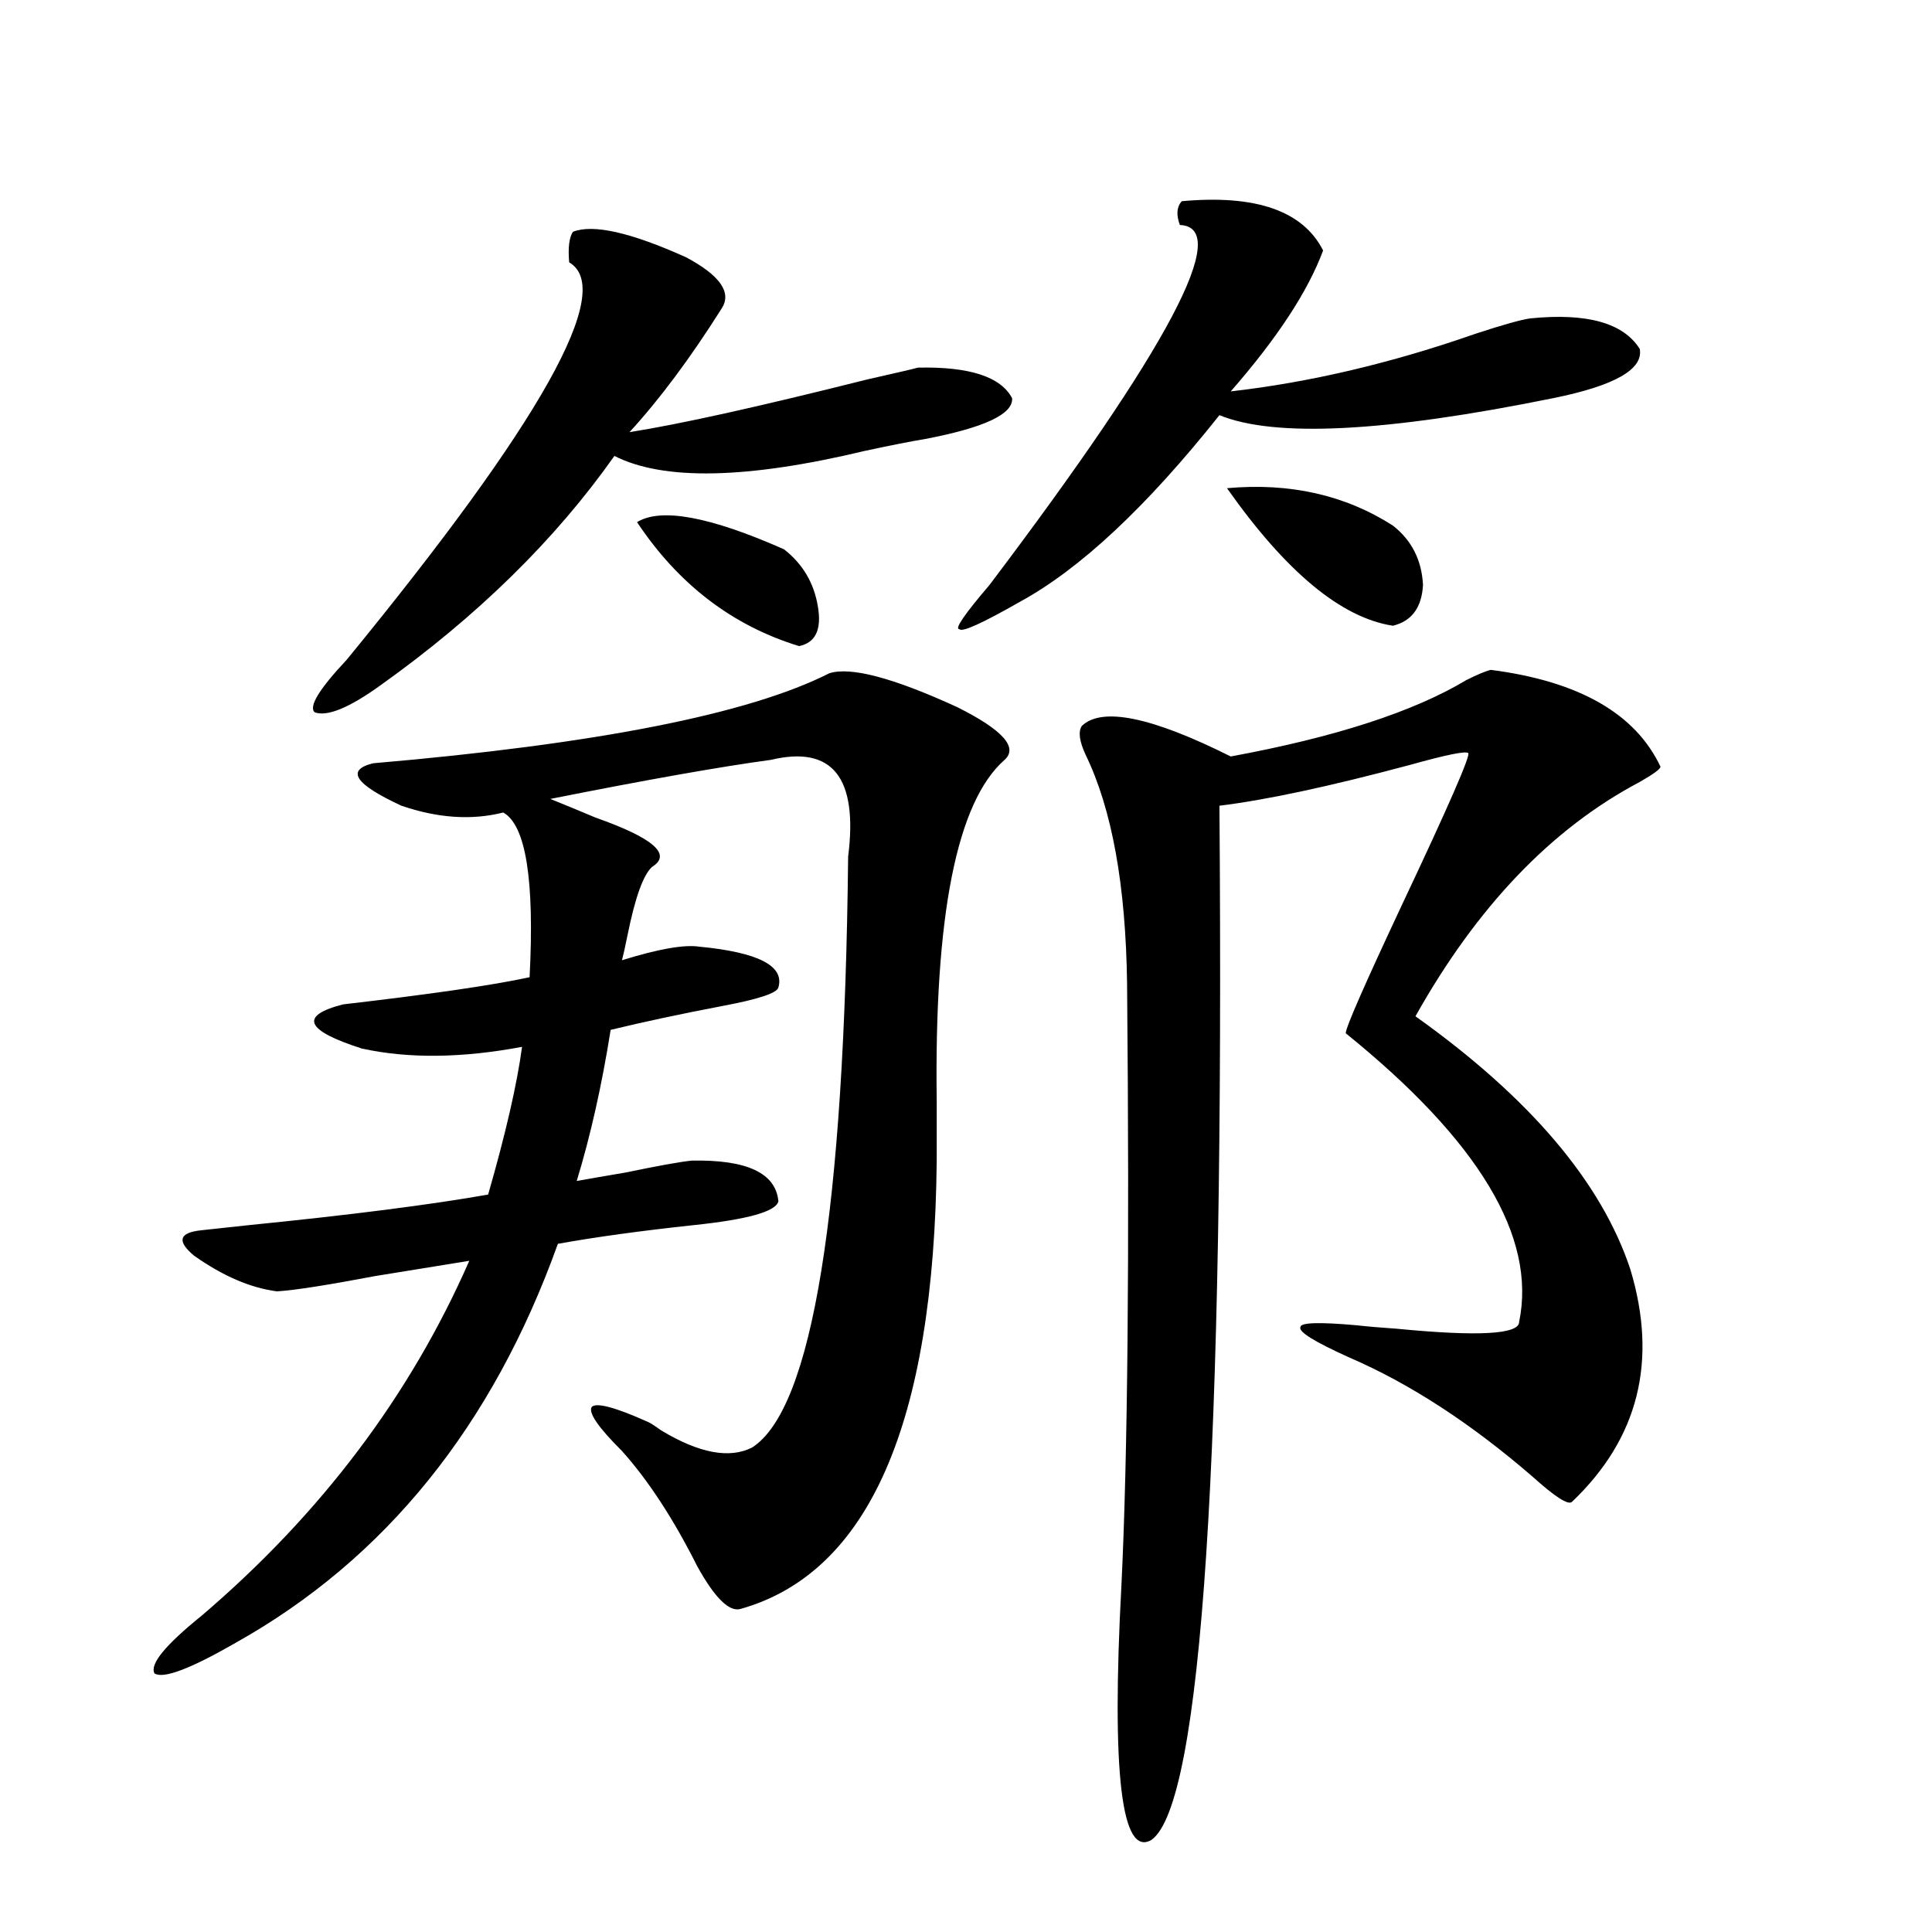 <?xml version="1.0" encoding="utf-8"?>
<!-- Generator: Adobe Illustrator 16.0.0, SVG Export Plug-In . SVG Version: 6.00 Build 0)  -->
<!DOCTYPE svg PUBLIC "-//W3C//DTD SVG 1.1//EN" "http://www.w3.org/Graphics/SVG/1.1/DTD/svg11.dtd">
<svg version="1.1" id="图层_1" xmlns="http://www.w3.org/2000/svg" xmlns:xlink="http://www.w3.org/1999/xlink" x="0px" y="0px"
	 width="1000px" height="1000px" viewBox="0 0 1000 1000" enable-background="new 0 0 1000 1000" xml:space="preserve">
<path d="M429.233,348.484c11.052-3.516,33.17,2.349,66.34,17.578c23.414,11.729,31.539,20.806,24.39,27.246
	c-24.725,21.685-36.432,80.571-35.121,176.66c0,14.063,0,24.321,0,30.762c-1.311,135.942-35.121,213.286-101.461,232.031
	c-5.854,1.758-13.338-5.562-22.438-21.973c-12.362-24.609-25.365-44.521-39.023-59.766c-12.362-12.305-17.561-19.912-15.609-22.852
	c2.592-2.334,12.348,0.303,29.268,7.91c1.296,0.591,3.567,2.061,6.829,4.395c19.512,11.729,35.121,14.653,46.828,8.789
	c31.219-19.912,47.804-121.865,49.755-305.859c5.198-41.006-8.14-57.705-39.999-50.098c-26.021,3.516-64.068,10.259-114.144,20.215
	c5.854,2.349,13.658,5.576,23.414,9.668c29.908,10.547,39.664,19.048,29.268,25.488c-4.558,4.106-8.78,15.82-12.683,35.156
	c-1.311,6.455-2.286,10.85-2.927,13.184c18.856-5.85,32.194-8.198,39.999-7.031c30.563,2.939,44.222,9.971,40.975,21.094
	c-0.655,2.939-10.411,6.152-29.268,9.668c-21.463,4.106-40.654,8.213-57.56,12.305c-4.558,28.716-10.411,54.795-17.561,78.223
	c6.494-1.167,14.954-2.637,25.365-4.395c16.905-3.516,28.292-5.562,34.146-6.152c28.612-0.576,43.566,6.455,44.877,21.094
	c-1.311,5.273-15.944,9.38-43.901,12.305c-27.316,2.939-50.73,6.152-70.242,9.668c-33.825,94.346-89.434,163.188-166.825,206.543
	c-23.414,13.473-37.408,18.746-41.95,15.82c-2.607-4.696,5.518-14.652,24.39-29.883c61.782-52.734,107.955-113.955,138.533-183.691
	c-11.066,1.758-27.316,4.395-48.779,7.91c-24.725,4.697-41.63,7.334-50.73,7.91c-13.658-1.758-27.972-7.91-42.926-18.457
	c-9.116-7.607-7.805-12.002,3.902-13.184c5.198-0.576,13.323-1.455,24.39-2.637c52.682-5.273,93.976-10.547,123.899-15.82
	c9.101-31.641,14.954-57.129,17.561-76.465c-31.219,5.864-58.87,6.152-82.924,0.879c-29.268-9.365-32.53-16.987-9.756-22.852
	c45.517-5.273,77.711-9.956,96.583-14.063c2.592-50.386-1.951-78.799-13.658-85.254c-16.265,4.106-33.825,2.939-52.681-3.516
	c-24.07-11.123-28.948-18.457-14.634-21.973C308.901,385.11,387.604,369.578,429.233,348.484z M296.554,119.969
	c10.396-4.092,29.908,0.303,58.535,13.184c17.561,9.38,23.734,18.169,18.536,26.367c-16.265,25.791-32.194,47.173-47.804,64.16
	c26.006-4.092,66.98-13.184,122.924-27.246c15.609-3.516,24.39-5.562,26.341-6.152c26.661-0.576,42.926,4.697,48.779,15.82
	c0.641,8.213-14.313,15.244-44.877,21.094c-7.164,1.182-17.561,3.228-31.219,6.152c-61.142,14.653-104.388,15.532-129.753,2.637
	c-30.578,43.369-70.897,82.92-120.972,118.652c-16.265,11.729-27.652,16.411-34.146,14.063c-3.262-2.925,2.271-12.002,16.585-27.246
	c100.805-123.047,139.173-191.602,115.119-205.664C293.947,128.182,294.603,122.908,296.554,119.969z M329.724,270.262
	c12.348-7.607,37.713-2.925,76.096,14.063c9.756,7.622,15.609,17.578,17.561,29.883c1.951,11.729-1.311,18.457-9.756,20.215
	C379.144,323.875,351.187,302.493,329.724,270.262z M611.668,104.148c38.368-3.516,62.758,4.985,73.169,25.488
	c-7.805,21.094-23.749,45.415-47.804,72.949c40.975-4.683,83.245-14.639,126.826-29.883c14.299-4.683,23.734-7.319,28.292-7.91
	c29.268-2.925,48.124,2.349,56.584,15.82c1.951,10.547-13.018,19.048-44.877,25.488c-86.507,17.578-144.066,20.518-172.679,8.789
	c-37.728,47.461-72.193,79.692-103.412,96.68c-19.512,11.138-29.923,15.82-31.219,14.063c-2.606,0,2.592-7.607,15.609-22.852
	c93.001-123.047,125.851-185.146,98.534-186.328C608.741,111.18,609.062,107.088,611.668,104.148z M771.664,346.727
	c45.518,5.864,74.785,22.563,87.803,50.098c0,1.182-3.582,3.818-10.731,7.91c-45.532,24.033-84.235,64.463-116.095,121.289
	c59.176,42.188,96.248,85.845,111.217,130.957c14.299,47.461,4.223,87.603-30.243,120.41c-1.951,1.758-8.78-2.637-20.487-13.184
	c-31.874-27.534-63.413-48.037-94.632-61.523c-18.216-8.198-26.676-13.472-25.365-15.82c0-2.334,9.756-2.637,29.268-0.879
	c5.198,0.591,12.027,1.182,20.487,1.758c42.271,4.106,63.413,2.939,63.413-3.516c9.101-43.945-20.822-93.74-89.754-149.414
	c0-2.925,9.756-25.186,29.268-66.797c24.055-50.977,35.441-77.041,34.146-78.223c-1.311-1.167-11.387,0.879-30.243,6.152
	c-41.63,11.138-74.479,18.169-98.534,21.094c2.592,338.091-9.115,516.495-35.121,535.254
	c-15.609,9.366-20.822-34.579-15.609-131.836c3.247-66.206,4.223-169.917,2.927-311.133c-0.655-50.977-7.805-90.527-21.463-118.652
	c-3.262-7.031-3.902-12.002-1.951-14.941c10.396-9.956,36.097-4.683,77.071,15.82c53.978-9.956,94.632-23.14,121.948-39.551
	C764.835,349.075,769.058,347.317,771.664,346.727z M635.082,252.684c32.515-2.925,61.127,3.516,85.852,19.336
	c9.756,7.622,14.954,17.881,15.609,30.762c-0.655,11.729-5.854,18.76-15.609,21.094
	C694.258,319.783,665.646,296.053,635.082,252.684z"/>
</svg>

